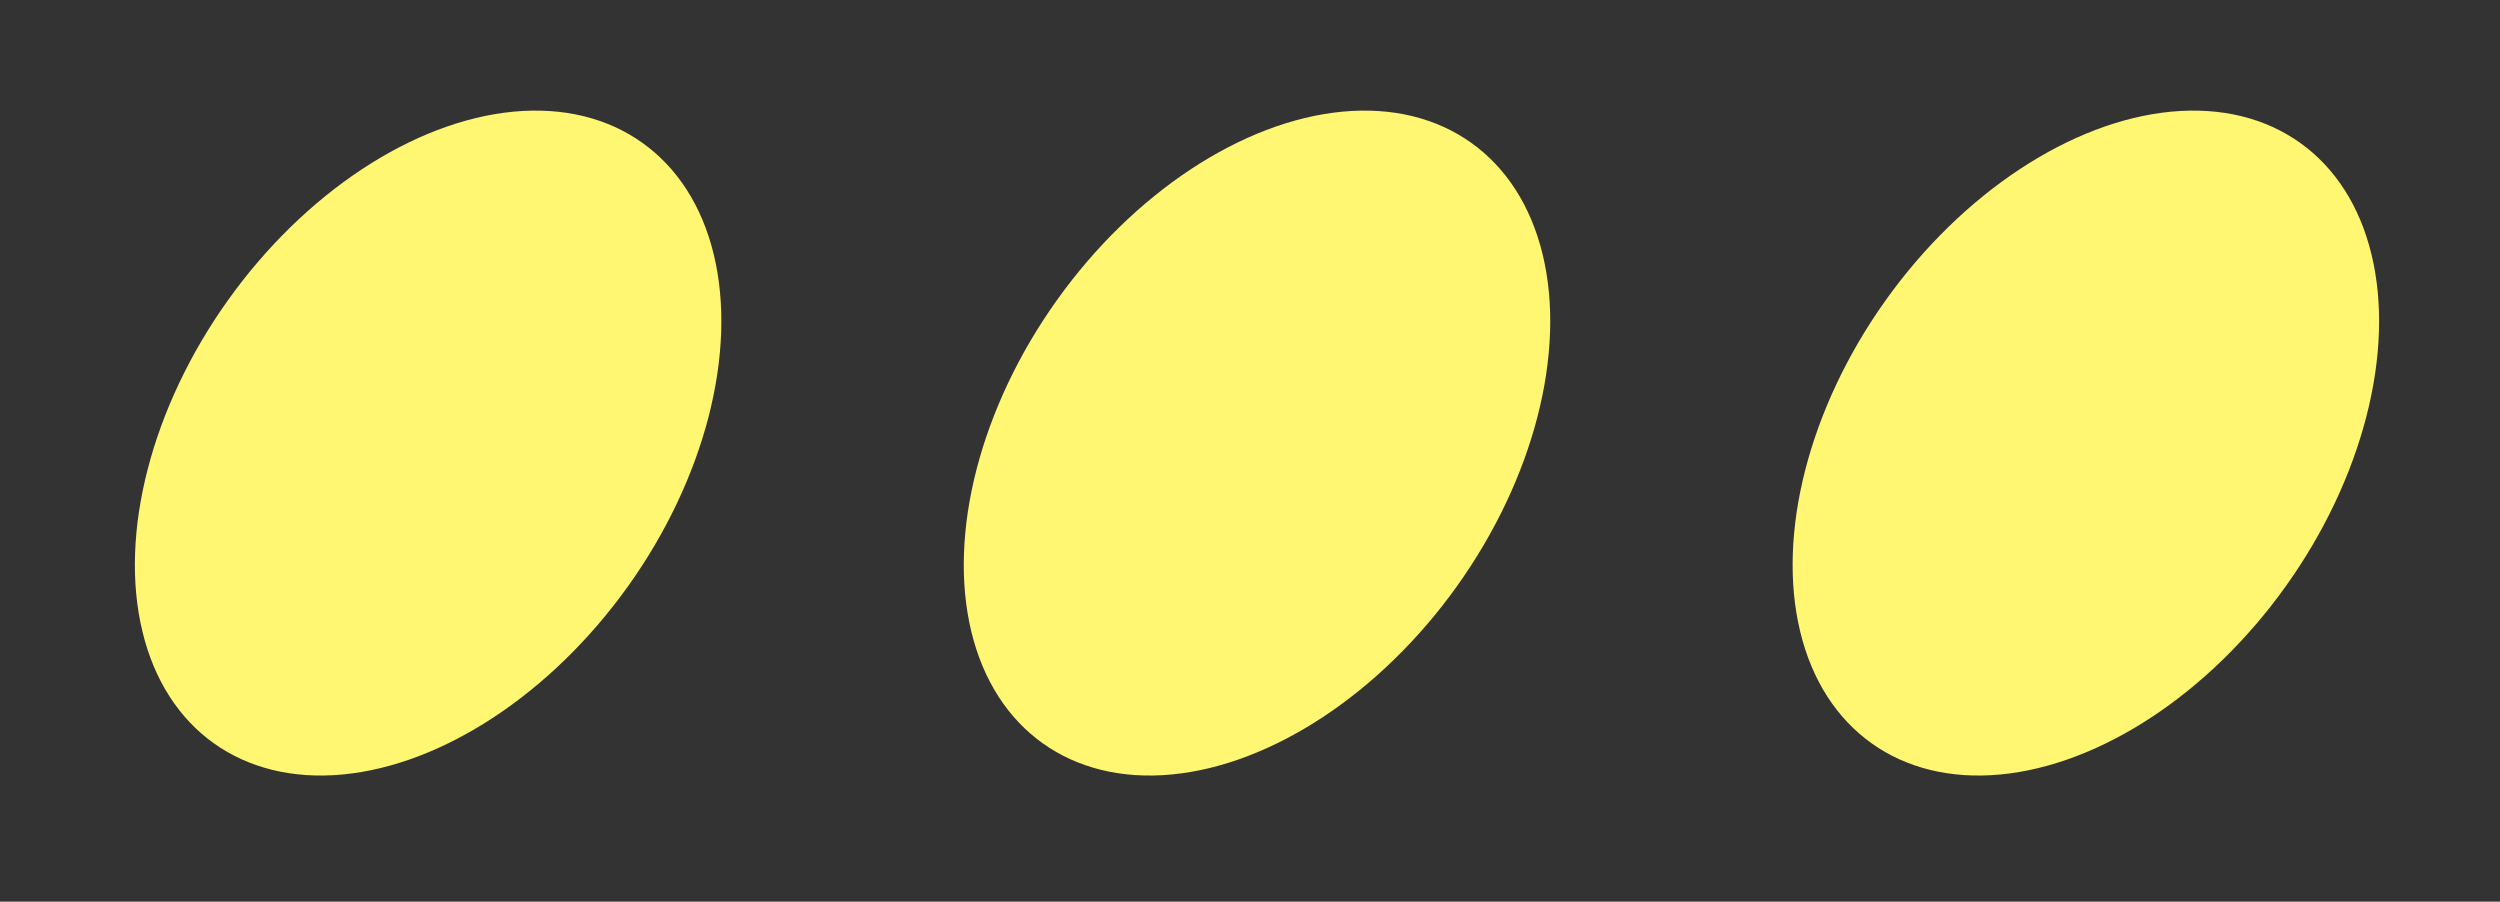 <svg width="61" height="22" viewBox="0 0 61 22" fill="none" xmlns="http://www.w3.org/2000/svg">
<rect x="0" y="0" width="61" height="22" fill="#333333" stroke="none"/>
<ellipse cx="10.446" cy="10.811" rx="6" ry="9" transform="rotate(35.521 10.446 10.811)" fill="#FFF672"/>
<ellipse cx="30.671" cy="10.811" rx="6" ry="9" transform="rotate(35.521 30.671 10.811)" fill="#FFF672"/>
<ellipse cx="50.895" cy="10.811" rx="6" ry="9" transform="rotate(35.521 50.895 10.811)" fill="#FFF672"/>
</svg>
